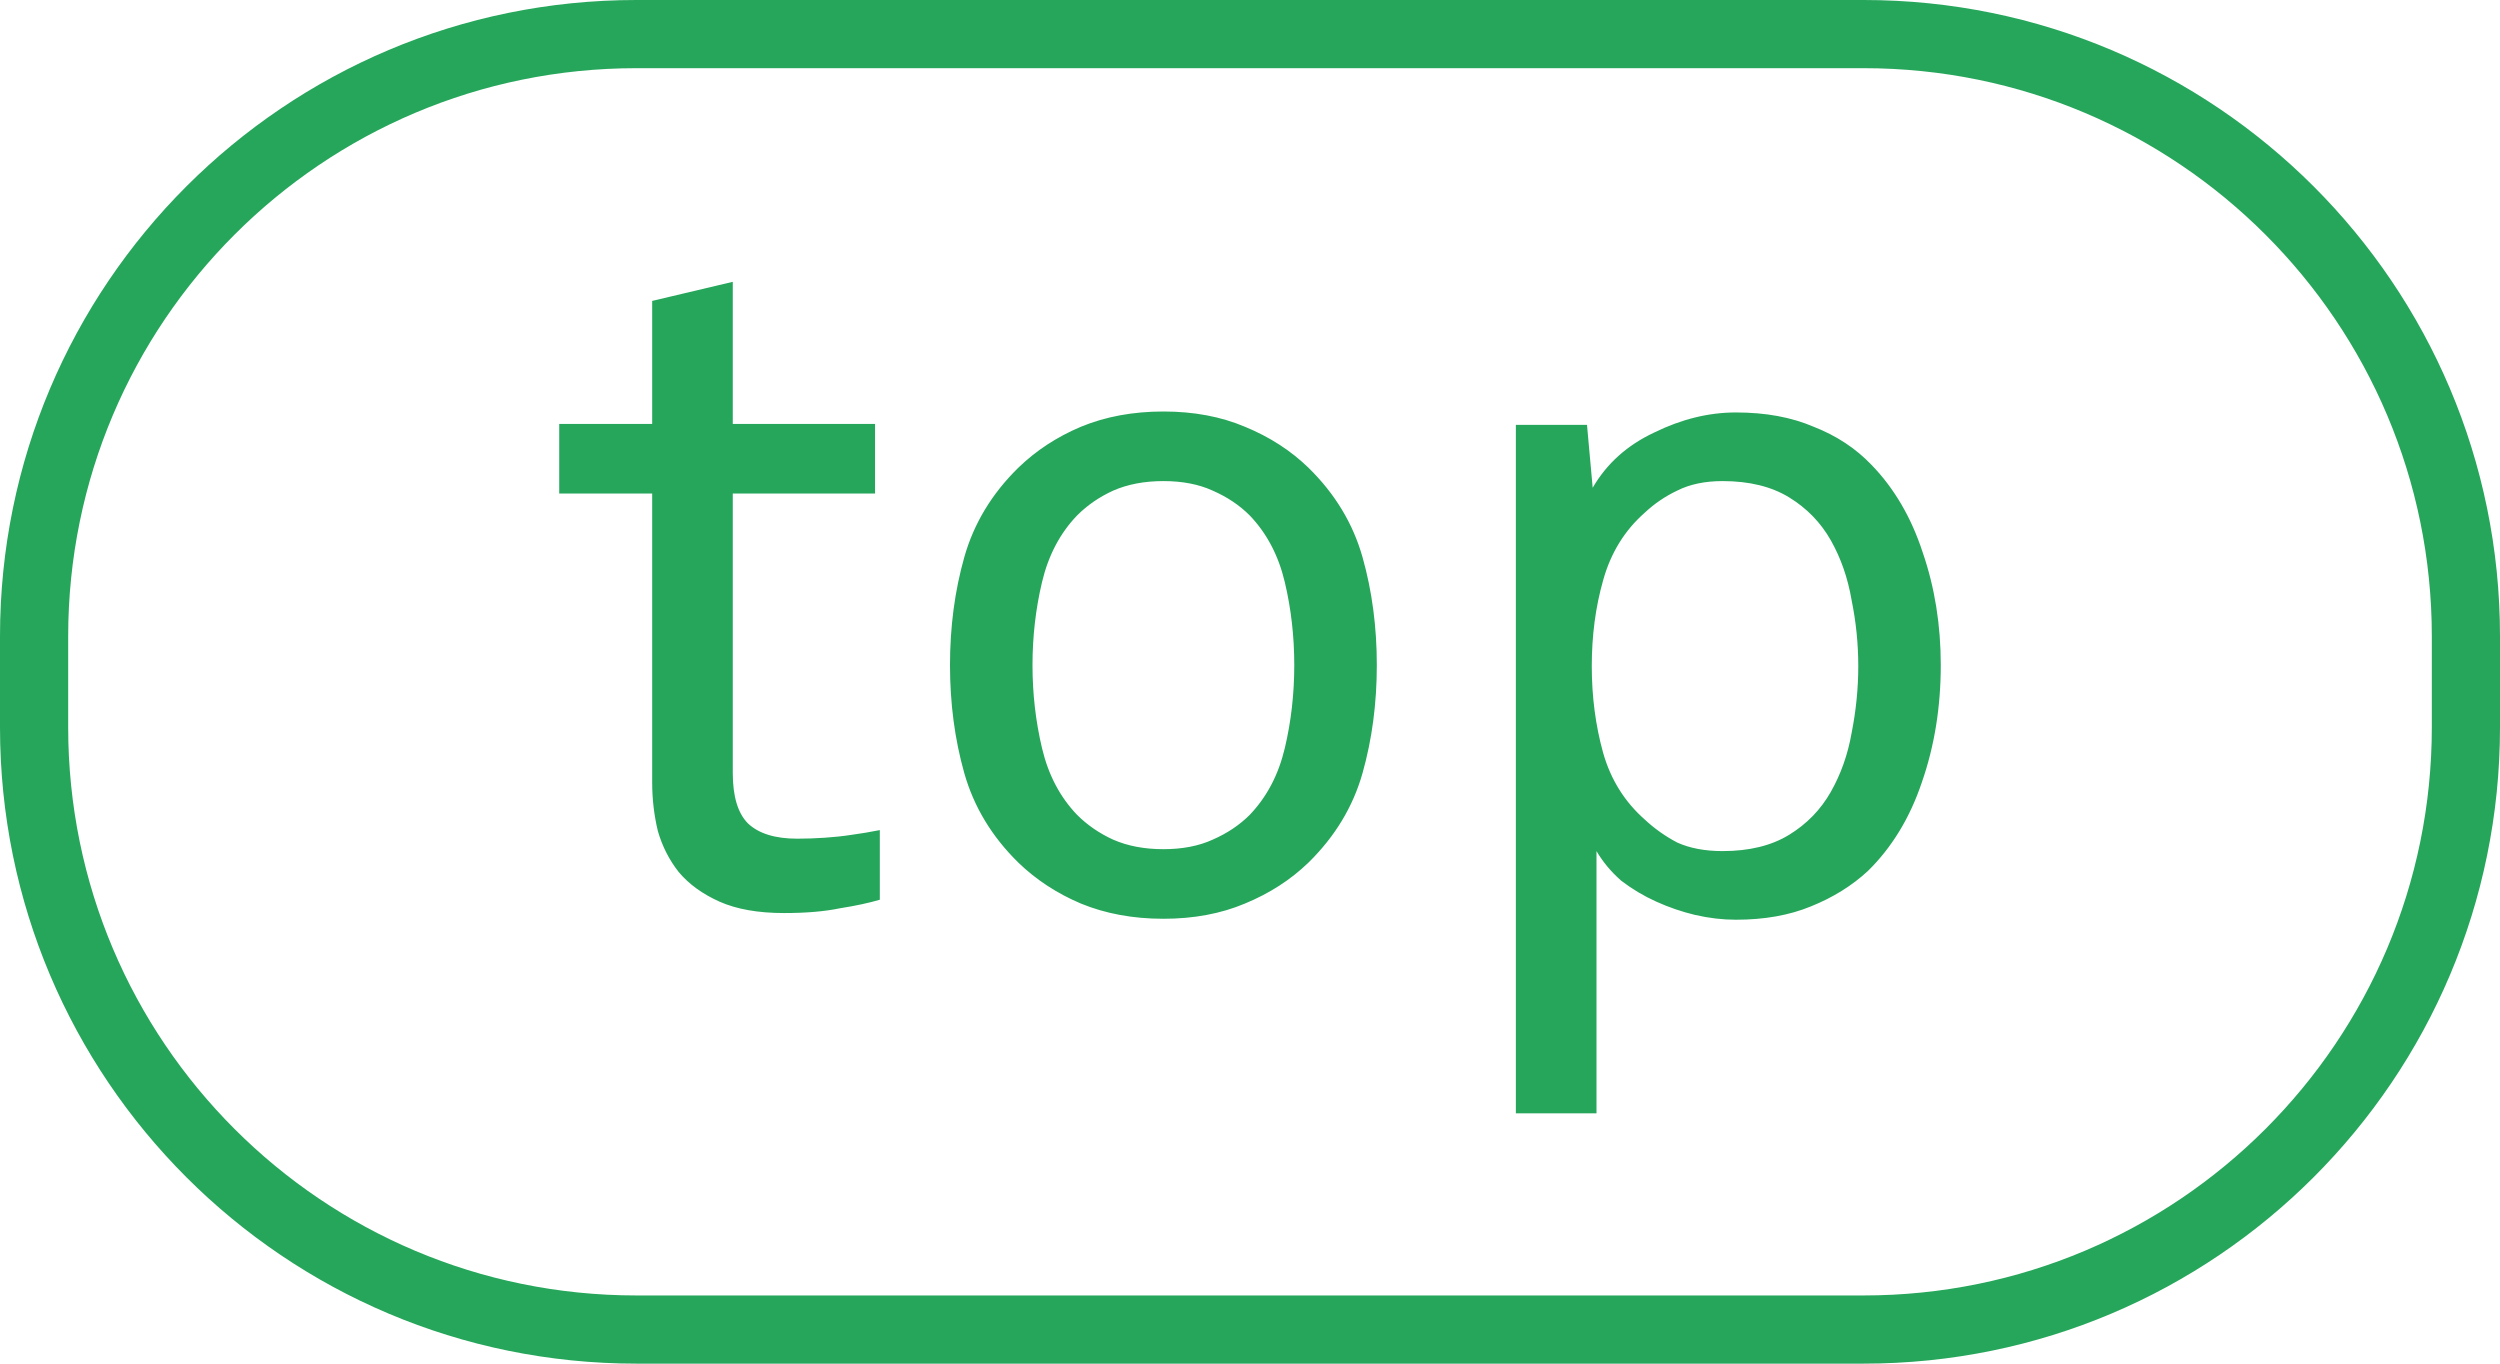 <svg width="55" height="30" fill="none" xmlns="http://www.w3.org/2000/svg" style=""><rect id="backgroundrect" width="100%" height="100%" x="0" y="0" fill="none" stroke="none"/>

<g class="currentLayer" style=""><title>Layer 1</title><path fill-rule="evenodd" clip-rule="evenodd" d="M14 1.5H41C47.904 1.5 53.5 7.096 53.5 14V16C53.5 22.904 47.904 28.5 41 28.5H14C7.096 28.5 1.5 22.904 1.5 16V14C1.5 7.096 7.096 1.5 14 1.5ZM0 14C0 6.268 6.268 0 14 0H41C48.732 0 55 6.268 55 14V16C55 23.732 48.732 30 41 30H14C6.268 30 0 23.732 0 16V14ZM19.356 19.794C19.119 19.864 18.827 19.927 18.479 19.982C18.145 20.052 17.735 20.087 17.248 20.087C16.678 20.087 16.205 20.003 15.829 19.836C15.454 19.668 15.155 19.451 14.932 19.185C14.723 18.92 14.57 18.619 14.473 18.283C14.389 17.934 14.348 17.577 14.348 17.213V10.857H12.303V9.326H14.348V6.62L16.121 6.2V9.326H19.251V10.857H16.121V17.004C16.121 17.521 16.233 17.892 16.455 18.115C16.692 18.339 17.053 18.451 17.54 18.451C17.735 18.451 17.937 18.444 18.145 18.43C18.354 18.416 18.549 18.395 18.73 18.367C18.938 18.339 19.147 18.304 19.356 18.262V19.794ZM30.29 14.633C30.29 15.472 30.186 16.262 29.977 17.004C29.768 17.745 29.372 18.402 28.787 18.976C28.398 19.353 27.932 19.654 27.389 19.878C26.861 20.101 26.262 20.213 25.595 20.213C24.927 20.213 24.322 20.101 23.779 19.878C23.251 19.654 22.792 19.353 22.402 18.976C21.818 18.402 21.422 17.745 21.213 17.004C21.004 16.262 20.9 15.472 20.9 14.633C20.9 13.794 21.004 13.004 21.213 12.263C21.422 11.521 21.818 10.864 22.402 10.291C22.792 9.913 23.251 9.612 23.779 9.389C24.322 9.165 24.927 9.053 25.595 9.053C26.262 9.053 26.861 9.165 27.389 9.389C27.932 9.612 28.398 9.913 28.787 10.291C29.372 10.864 29.768 11.521 29.977 12.263C30.186 13.004 30.29 13.794 30.29 14.633ZM28.474 14.633C28.474 14.004 28.405 13.395 28.266 12.808C28.127 12.221 27.869 11.731 27.494 11.34C27.271 11.116 27 10.934 26.68 10.794C26.374 10.654 26.012 10.584 25.595 10.584C25.177 10.584 24.809 10.654 24.489 10.794C24.183 10.934 23.919 11.116 23.696 11.34C23.32 11.731 23.063 12.221 22.924 12.808C22.785 13.395 22.715 14.004 22.715 14.633C22.715 15.262 22.785 15.871 22.924 16.458C23.063 17.046 23.32 17.535 23.696 17.927C23.919 18.15 24.183 18.332 24.489 18.472C24.809 18.612 25.177 18.682 25.595 18.682C26.012 18.682 26.374 18.612 26.68 18.472C27 18.332 27.271 18.15 27.494 17.927C27.869 17.535 28.127 17.046 28.266 16.458C28.405 15.871 28.474 15.262 28.474 14.633ZM42.28 17.213C42.558 16.416 42.697 15.556 42.697 14.633C42.697 13.752 42.565 12.927 42.301 12.158C42.051 11.389 41.675 10.745 41.174 10.228C40.826 9.864 40.402 9.584 39.901 9.389C39.414 9.179 38.844 9.074 38.19 9.074C37.592 9.074 36.994 9.221 36.396 9.514C35.798 9.794 35.346 10.2 35.039 10.731L34.914 9.347H33.349V24.493H35.123V18.724C35.262 18.962 35.443 19.178 35.665 19.374C35.902 19.556 36.159 19.71 36.438 19.836C36.716 19.962 37.001 20.059 37.293 20.129C37.599 20.199 37.898 20.234 38.19 20.234C38.816 20.234 39.366 20.136 39.839 19.941C40.326 19.745 40.743 19.486 41.091 19.164C41.619 18.647 42.016 17.997 42.28 17.213ZM40.736 13.207C40.833 13.682 40.882 14.165 40.882 14.654C40.882 15.144 40.833 15.633 40.736 16.122C40.653 16.598 40.499 17.032 40.277 17.423C40.054 17.815 39.748 18.129 39.359 18.367C38.969 18.605 38.482 18.724 37.898 18.724C37.509 18.724 37.175 18.661 36.897 18.535C36.632 18.395 36.396 18.227 36.187 18.032C35.742 17.64 35.436 17.15 35.269 16.563C35.102 15.962 35.019 15.325 35.019 14.654C35.019 13.983 35.102 13.353 35.269 12.766C35.436 12.165 35.742 11.668 36.187 11.277C36.396 11.081 36.632 10.92 36.897 10.794C37.175 10.654 37.509 10.584 37.898 10.584C38.482 10.584 38.969 10.703 39.359 10.941C39.748 11.179 40.054 11.493 40.277 11.885C40.499 12.277 40.653 12.717 40.736 13.207Z" fill="#26a65b" id="svg_1" class="selected" fill-opacity="1"/></g></svg>